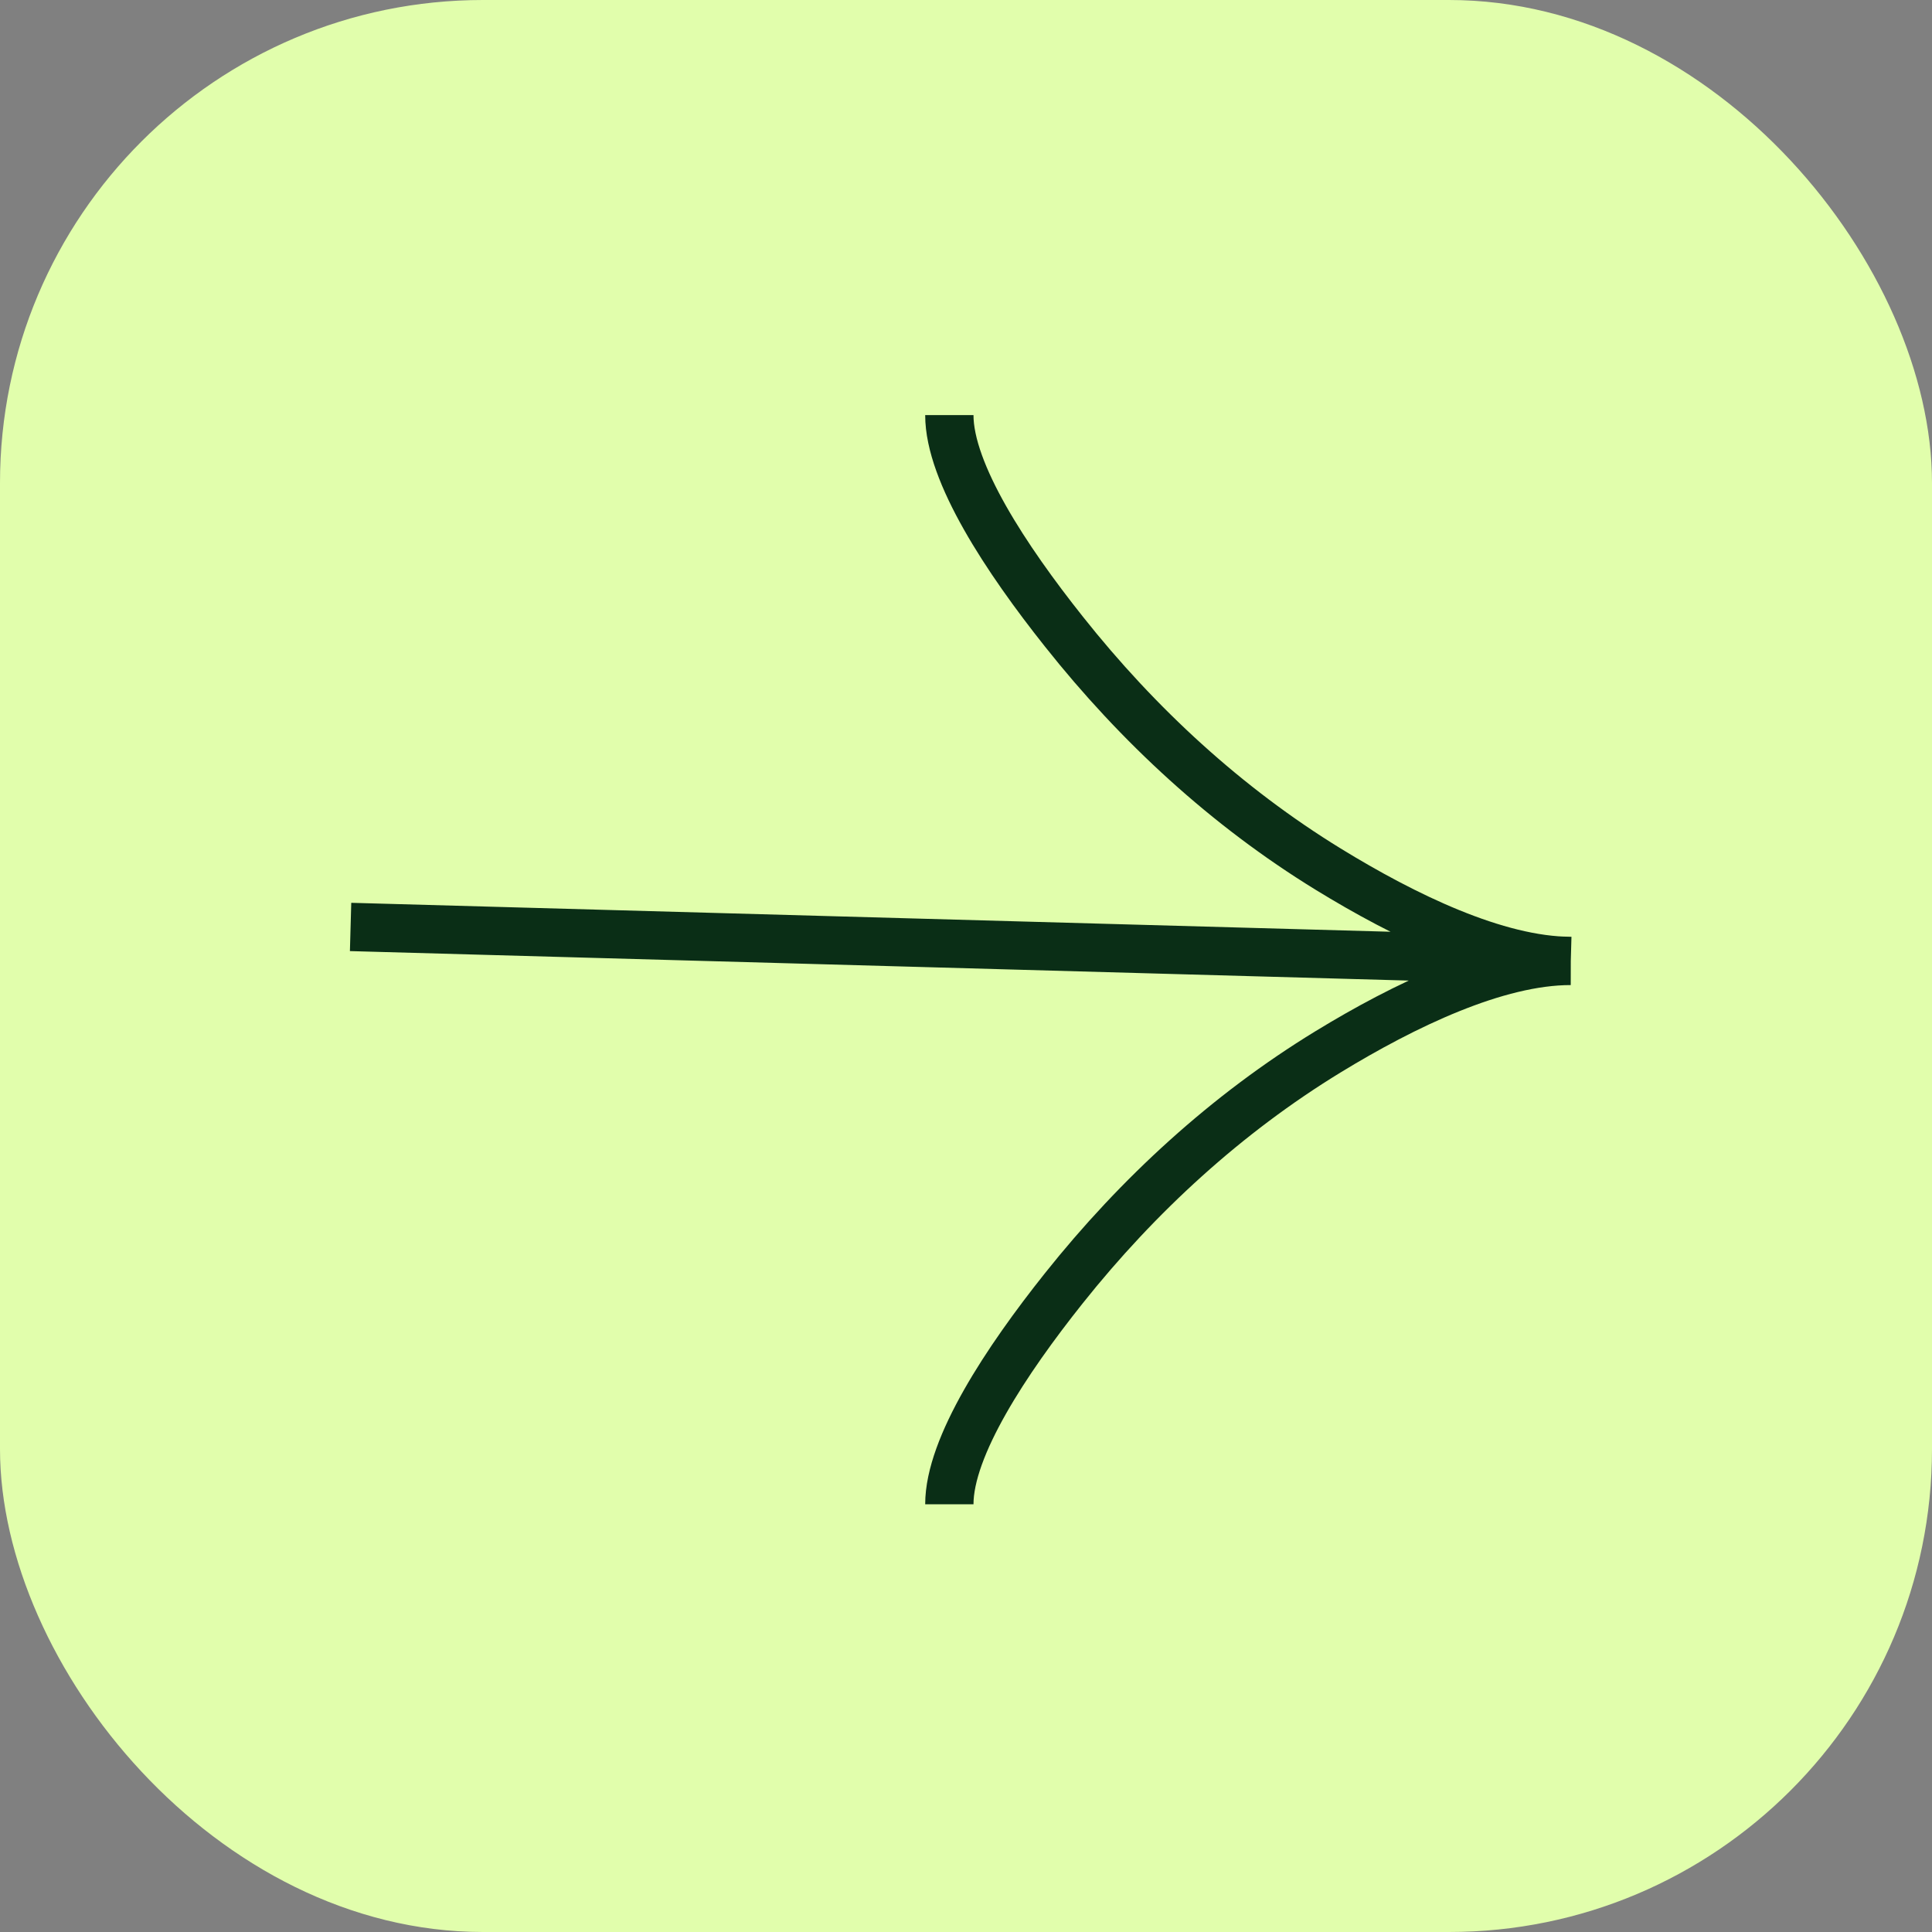 <svg width="80" height="80" viewBox="0 0 80 80" fill="none" xmlns="http://www.w3.org/2000/svg">
<rect x="0" y="0" width="80" height="80" fill="#808080" stroke="none"/>
<rect width="80" height="80" rx="20" fill="#E1FEAC"/>
<path d="M39.31 17.188C39.31 19.578 41.668 23.152 44.054 26.153C47.123 30.025 50.79 33.406 54.994 35.988C58.147 37.924 61.968 39.784 65.043 39.79M65.043 39.79C61.968 39.784 58.143 41.629 54.994 43.552C50.79 46.121 47.123 49.487 44.054 53.34C41.668 56.335 39.31 59.906 39.31 62.29M65.043 39.79L14.517 38.383" stroke="#0A2E16" stroke-width="2"/>
</svg>
